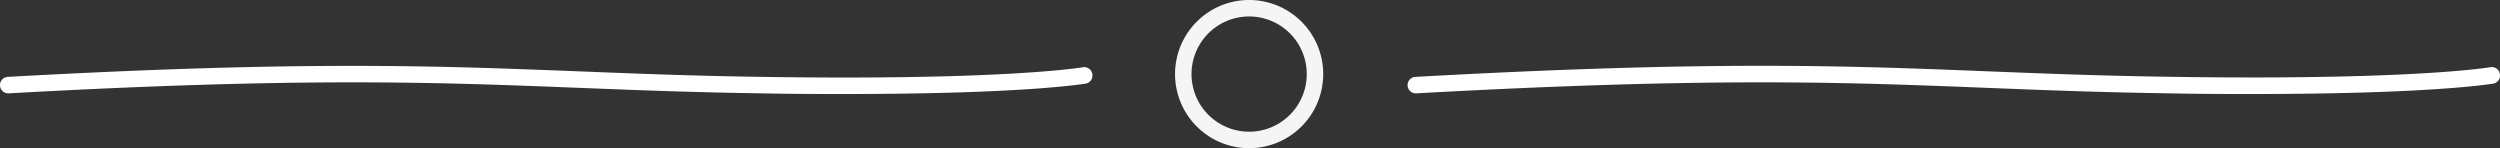 <svg xmlns="http://www.w3.org/2000/svg" viewBox="0 0 303.71 18" preserveAspectRatio="xMinYMid"><rect x="0" y="0" width="303.71" height="18" fill="#333333" stroke="none"/><defs><style>.cls-1{opacity:0.95;}.cls-2{fill:none;}.cls-3{fill:#fff;}</style></defs><g id="Ebene_3" data-name="Ebene 3"><g id="Ellipse_34" data-name="Ellipse 34" class="cls-1"><circle class="cls-2" cx="151.75" cy="9" r="9"/><path class="cls-3" d="M151.75,18a9,9,0,1,1,9-9A9,9,0,0,1,151.75,18Zm0-16a7,7,0,1,0,7,7A7,7,0,0,0,151.75,2Z"/></g><g id="Pfad_318" data-name="Pfad 318"><path class="cls-3" d="M273.69,11.42c-3.07,0-6.42,0-10.09-.08-8.48-.12-15.5-.4-22.28-.67-17.11-.68-33.26-1.32-69.26.67a1,1,0,1,1-.12-2c36.1-2,52.3-1.36,69.45-.68,6.78.27,13.78.55,22.24.67,29.49.45,38.82-1.15,38.91-1.17A1,1,0,0,1,303.7,9a1,1,0,0,1-.81,1.16C302.56,10.2,295.48,11.42,273.69,11.42Z"/></g><g id="Pfad_319" data-name="Pfad 319"><path class="cls-3" d="M102.69,11.42c-3.07,0-6.42,0-10.09-.08-8.48-.12-15.5-.4-22.28-.67C53.21,10,37.06,9.34,1.06,11.34a1,1,0,1,1-.12-2C37,7.34,53.24,8,70.4,8.67c6.77.27,13.77.55,22.23.67,29.49.45,38.82-1.15,38.91-1.17A1,1,0,0,1,132.7,9a1,1,0,0,1-.81,1.16C131.56,10.2,124.48,11.42,102.69,11.42Z"/></g></g></svg>
